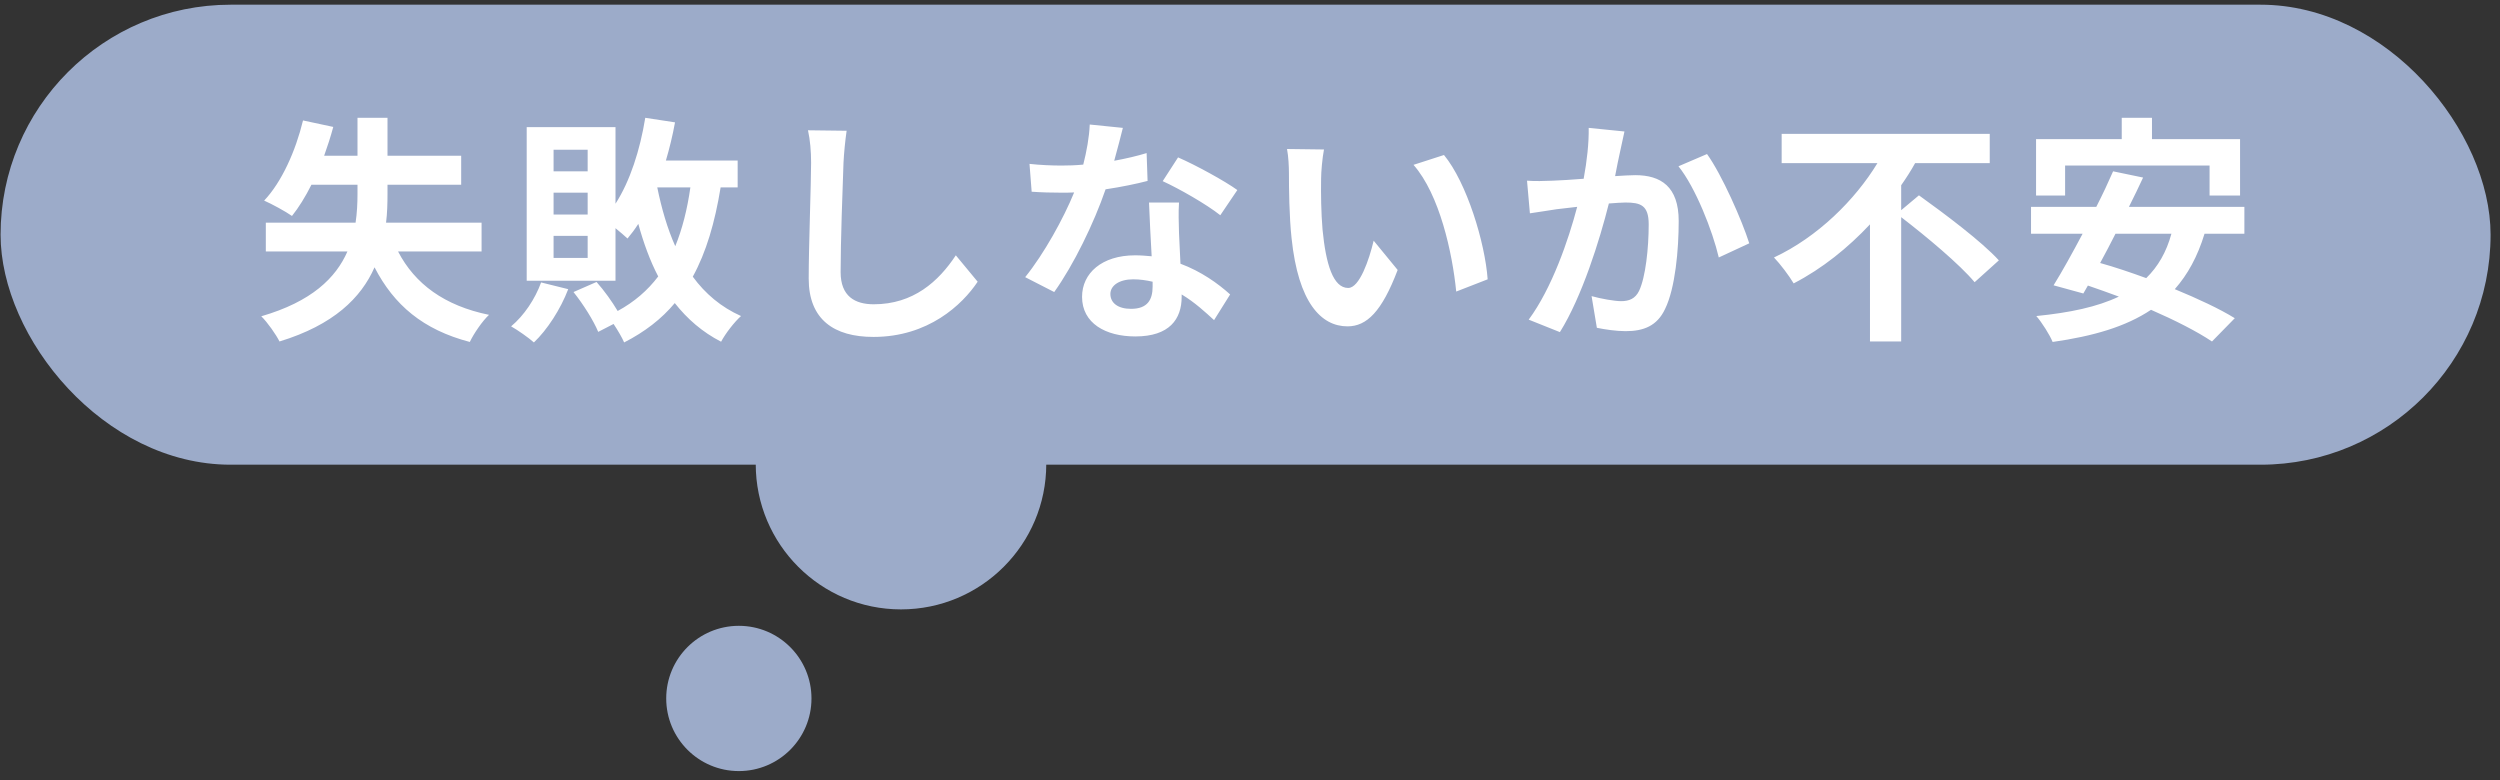 <svg width="250" height="78" viewBox="0 0 250 78" fill="none" xmlns="http://www.w3.org/2000/svg">
<rect x="0" y="0" width="250" height="78" fill="#333333" stroke="none"/>
<rect x="0.058" y="0.47" width="249" height="46" rx="23" fill="#9CABC9"/>
<circle cx="90.1" cy="46.413" r="14.526" fill="#9CABC9"/>
<circle cx="73.885" cy="69.845" r="7.263" fill="#9CABC9"/>
<path d="M48.158 25.148H39.806C41.486 28.388 44.438 30.572 48.902 31.484C48.23 32.108 47.366 33.38 46.982 34.196C42.302 32.972 39.398 30.5 37.454 26.732C36.11 29.78 33.374 32.492 27.95 34.148C27.614 33.476 26.75 32.228 26.126 31.628C31.166 30.164 33.59 27.788 34.742 25.148H26.582V22.268H35.558C35.702 21.308 35.75 20.324 35.75 19.388V18.476H31.142C30.542 19.676 29.87 20.756 29.198 21.596C28.55 21.14 27.182 20.396 26.414 20.06C28.166 18.212 29.558 15.116 30.302 12.044L33.326 12.692C33.062 13.676 32.75 14.636 32.414 15.572H35.75V11.78H38.75V15.572H46.118V18.476H38.75V19.388C38.75 20.324 38.726 21.308 38.606 22.268H48.158V25.148ZM54.11 28.244L56.822 28.916C56.054 30.932 54.71 32.996 53.39 34.244C52.886 33.788 51.758 32.996 51.11 32.636C52.406 31.556 53.51 29.9 54.11 28.244ZM69.038 18.74H65.726C66.158 20.852 66.734 22.844 67.526 24.62C68.222 22.916 68.726 20.948 69.038 18.74ZM58.766 17.132V14.972H55.358V17.132H58.766ZM58.766 21.452V19.268H55.358V21.452H58.766ZM58.766 25.796V23.588H55.358V25.796H58.766ZM73.766 18.74H72.062C71.486 22.268 70.622 25.22 69.278 27.668C70.526 29.372 72.11 30.716 74.102 31.604C73.43 32.204 72.542 33.356 72.11 34.172C70.238 33.212 68.726 31.892 67.478 30.308C66.158 31.892 64.478 33.188 62.414 34.244C62.222 33.788 61.79 33.044 61.358 32.396L59.822 33.188C59.366 32.084 58.334 30.428 57.35 29.204L59.654 28.196C60.422 29.06 61.214 30.164 61.766 31.1C63.446 30.188 64.766 29.036 65.822 27.644C65.006 26.084 64.358 24.308 63.83 22.388C63.494 22.916 63.134 23.396 62.75 23.852C62.486 23.612 62.03 23.204 61.55 22.82V28.076H52.67V12.716H61.55V20.372C63.014 18.092 63.998 15.02 64.526 11.78L67.502 12.236C67.262 13.556 66.95 14.828 66.59 16.052H73.766V18.74ZM84.662 13.076C84.518 14.084 84.398 15.308 84.35 16.268C84.254 18.86 84.062 24.236 84.062 27.212C84.062 29.636 85.502 30.428 87.374 30.428C91.334 30.428 93.854 28.148 95.582 25.532L97.766 28.172C96.23 30.476 92.822 33.692 87.35 33.692C83.414 33.692 80.87 31.964 80.87 27.86C80.87 24.644 81.11 18.332 81.11 16.268C81.11 15.14 81.014 13.988 80.798 13.028L84.662 13.076ZM112.286 12.788C112.094 13.556 111.782 14.78 111.422 16.076C112.598 15.86 113.726 15.596 114.662 15.308L114.758 18.092C113.654 18.38 112.166 18.692 110.558 18.932C109.406 22.292 107.366 26.492 105.422 29.204L102.518 27.716C104.414 25.364 106.358 21.836 107.414 19.244C106.982 19.268 106.574 19.268 106.166 19.268C105.182 19.268 104.198 19.244 103.166 19.172L102.95 16.388C103.982 16.508 105.254 16.556 106.142 16.556C106.862 16.556 107.582 16.532 108.326 16.46C108.662 15.14 108.926 13.7 108.974 12.452L112.286 12.788ZM111.038 29.396C111.038 30.284 111.782 30.884 113.102 30.884C114.758 30.884 115.262 29.972 115.262 28.652C115.262 28.508 115.262 28.364 115.262 28.172C114.638 28.028 113.99 27.932 113.318 27.932C111.926 27.932 111.038 28.556 111.038 29.396ZM117.902 20.252C117.83 21.26 117.878 22.268 117.902 23.324C117.926 24.02 117.998 25.172 118.046 26.372C120.11 27.14 121.79 28.34 123.014 29.444L121.406 32.012C120.566 31.244 119.486 30.236 118.166 29.444C118.166 29.516 118.166 29.612 118.166 29.684C118.166 31.916 116.942 33.644 113.534 33.644C110.558 33.644 108.206 32.324 108.206 29.684C108.206 27.332 110.174 25.532 113.51 25.532C114.086 25.532 114.614 25.58 115.166 25.628C115.07 23.852 114.95 21.716 114.902 20.252H117.902ZM122.03 21.524C120.638 20.42 117.902 18.86 116.27 18.116L117.806 15.74C119.534 16.484 122.51 18.116 123.734 19.004L122.03 21.524ZM132.398 14.948C132.23 15.812 132.11 17.204 132.11 17.876C132.086 19.436 132.11 21.236 132.254 22.964C132.59 26.42 133.31 28.796 134.822 28.796C135.95 28.796 136.91 25.988 137.366 24.068L139.766 26.996C138.182 31.172 136.67 32.636 134.75 32.636C132.11 32.636 129.83 30.26 129.158 23.828C128.918 21.62 128.894 18.812 128.894 17.348C128.894 16.676 128.846 15.644 128.702 14.9L132.398 14.948ZM144.398 15.5C146.678 18.26 148.502 24.26 148.766 27.932L145.622 29.156C145.238 25.292 143.966 19.46 141.35 16.484L144.398 15.5ZM162.446 13.148C162.302 13.772 162.134 14.54 162.014 15.14C161.846 15.86 161.678 16.748 161.51 17.612C162.302 17.564 163.022 17.516 163.526 17.516C166.07 17.516 167.87 18.644 167.87 22.1C167.87 24.932 167.534 28.82 166.502 30.908C165.71 32.588 164.366 33.116 162.566 33.116C161.63 33.116 160.502 32.948 159.686 32.78L159.158 29.612C160.094 29.876 161.462 30.116 162.11 30.116C162.902 30.116 163.526 29.876 163.91 29.084C164.558 27.716 164.87 24.812 164.87 22.436C164.87 20.516 164.054 20.252 162.542 20.252C162.158 20.252 161.558 20.3 160.886 20.348C159.974 23.996 158.198 29.684 155.99 33.212L152.87 31.964C155.198 28.82 156.854 23.972 157.718 20.684C156.854 20.78 156.11 20.876 155.654 20.924C154.982 21.044 153.71 21.212 152.99 21.332L152.702 18.068C153.566 18.14 154.382 18.092 155.27 18.068C156.014 18.044 157.142 17.972 158.366 17.876C158.702 16.052 158.894 14.3 158.87 12.788L162.446 13.148ZM170.702 15.404C172.19 17.468 174.206 22.052 174.926 24.332L171.878 25.748C171.254 23.084 169.55 18.74 167.846 16.628L170.702 15.404ZM190.118 21.02L191.894 19.532C194.462 21.38 198.158 24.14 199.886 26.036L197.462 28.22C195.974 26.444 192.71 23.708 190.118 21.716V34.148H186.998V22.436C184.814 24.764 182.246 26.852 179.366 28.34C178.91 27.572 178.022 26.396 177.398 25.748C181.766 23.708 185.51 19.988 187.742 16.316H178.166V13.388H198.974V16.316H191.51C191.102 17.06 190.622 17.804 190.118 18.524V21.02ZM206.51 16.556V19.556H203.606V13.916H212.174V11.78H215.198V13.916H224.006V19.556H220.958V16.556H206.51ZM217.142 23.372H211.55C211.046 24.38 210.518 25.364 210.014 26.3C211.478 26.708 213.038 27.236 214.622 27.812C215.798 26.66 216.638 25.22 217.142 23.372ZM224.438 23.372H220.454C219.758 25.652 218.774 27.452 217.478 28.916C219.806 29.876 221.966 30.884 223.478 31.82L221.198 34.148C219.734 33.164 217.526 32.036 215.102 30.98C212.558 32.684 209.294 33.62 205.262 34.196C204.998 33.524 204.182 32.228 203.63 31.604C206.99 31.268 209.726 30.692 211.886 29.66C210.83 29.276 209.798 28.892 208.79 28.556L208.334 29.348L205.358 28.532C206.222 27.14 207.23 25.316 208.262 23.372H203.102V20.684H209.63C210.254 19.46 210.83 18.236 211.31 17.132L214.31 17.756C213.878 18.692 213.398 19.676 212.894 20.684H224.438V23.372Z" fill="white"/>
</svg>
